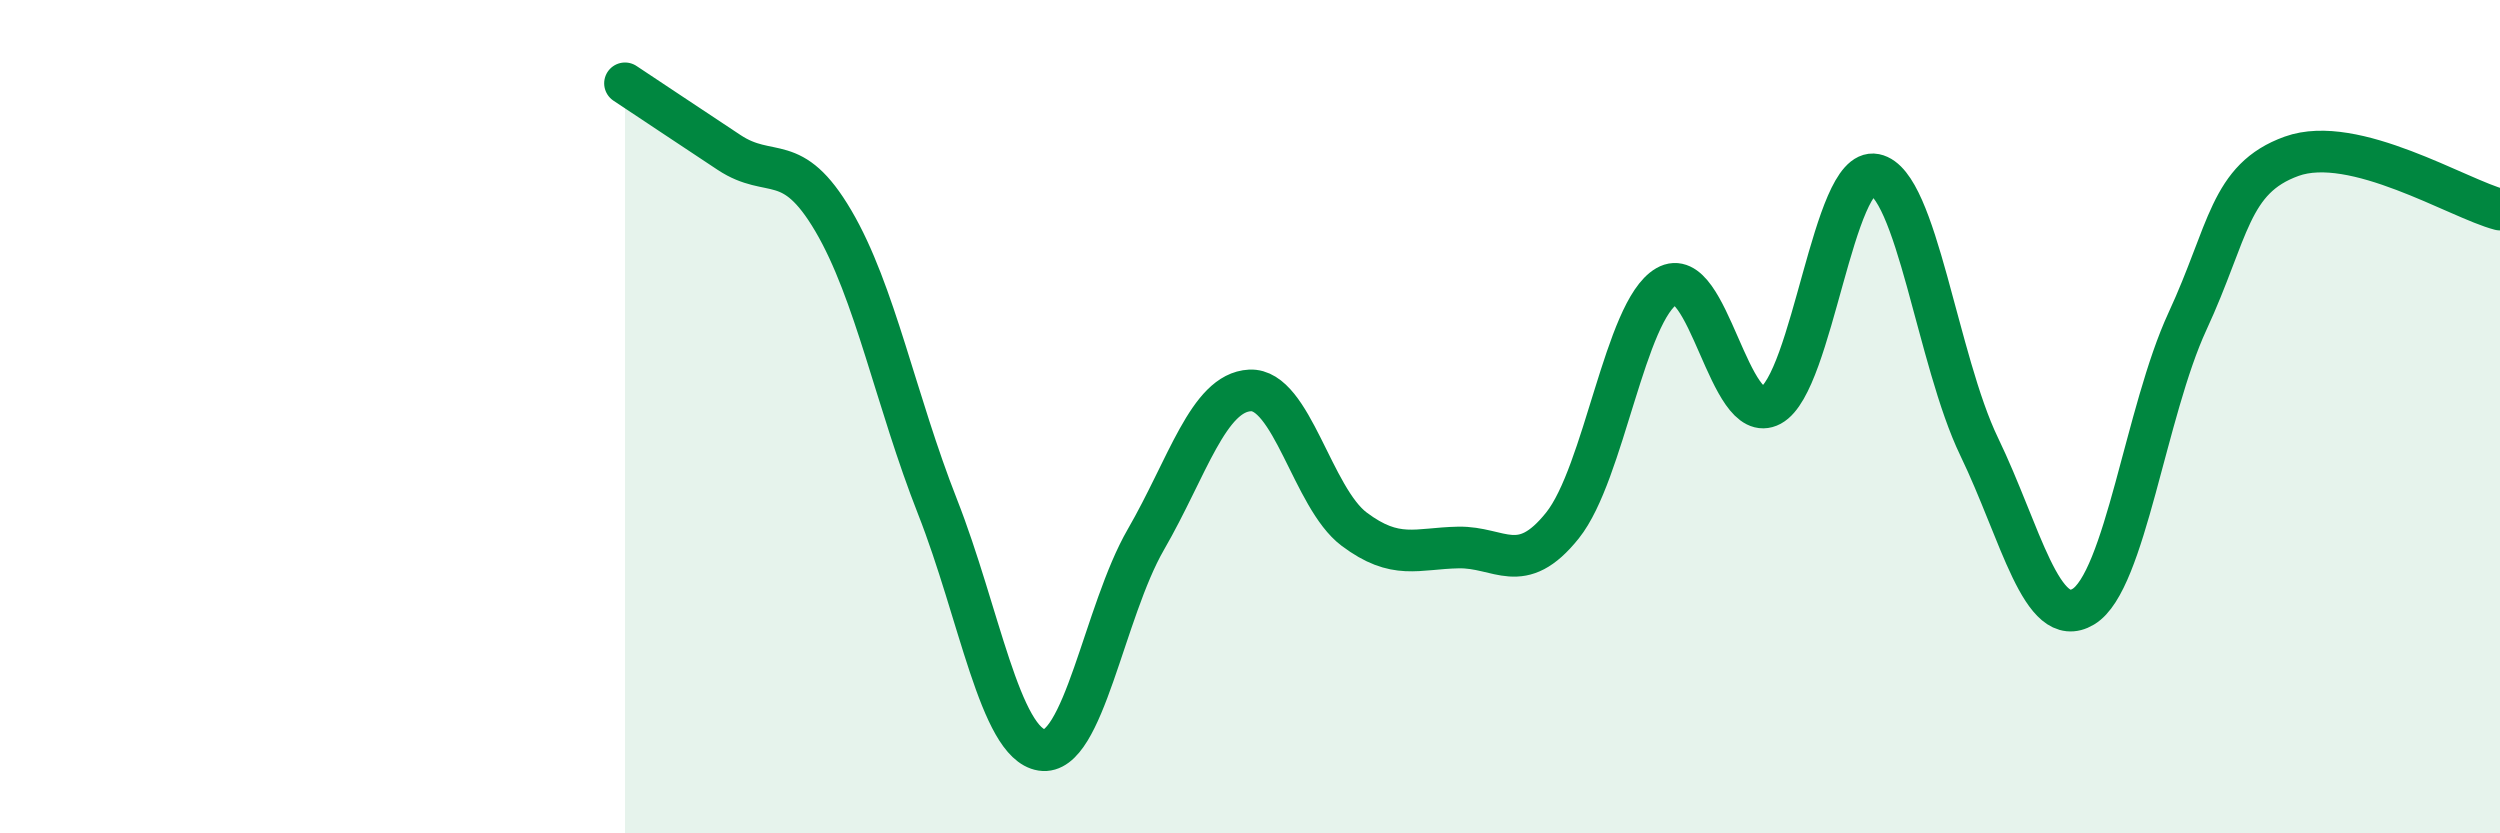
    <svg width="60" height="20" viewBox="0 0 60 20" xmlns="http://www.w3.org/2000/svg">
      <path
        d="M 15,2 C 15.5,2.33 16.5,3 17.5,3.66 C 18.5,4.32 19,3.6 20,5.3 C 21,7 21.5,9.62 22.5,12.16 C 23.5,14.7 24,17.84 25,18 C 26,18.16 26.5,14.68 27.5,12.95 C 28.5,11.22 29,9.42 30,9.37 C 31,9.32 31.5,11.95 32.5,12.7 C 33.5,13.45 34,13.16 35,13.14 C 36,13.12 36.5,13.86 37.5,12.61 C 38.5,11.36 39,7.45 40,6.87 C 41,6.29 41.5,10.27 42.5,9.73 C 43.5,9.19 44,3.99 45,4.19 C 46,4.39 46.5,8.65 47.5,10.72 C 48.5,12.79 49,15.16 50,14.56 C 51,13.96 51.5,9.87 52.5,7.71 C 53.5,5.55 53.5,4.29 55,3.75 C 56.5,3.21 59,4.77 60,5.03L60 20L15 20Z"
        fill="#008740"
        opacity="0.1"
        stroke-linecap="round"
        stroke-linejoin="round"
      />
      <path
        d="M 15,2 C 15.5,2.33 16.5,3 17.5,3.66 C 18.5,4.32 19,3.6 20,5.3 C 21,7 21.5,9.62 22.5,12.16 C 23.5,14.7 24,17.84 25,18 C 26,18.16 26.5,14.68 27.5,12.95 C 28.5,11.22 29,9.42 30,9.37 C 31,9.32 31.5,11.95 32.5,12.7 C 33.5,13.45 34,13.16 35,13.14 C 36,13.12 36.5,13.86 37.5,12.61 C 38.5,11.36 39,7.45 40,6.87 C 41,6.29 41.5,10.27 42.5,9.73 C 43.5,9.19 44,3.99 45,4.19 C 46,4.39 46.5,8.65 47.5,10.72 C 48.5,12.79 49,15.16 50,14.56 C 51,13.96 51.5,9.87 52.5,7.71 C 53.5,5.55 53.5,4.29 55,3.75 C 56.5,3.21 59,4.77 60,5.03"
        stroke="#008740"
        stroke-width="1"
        fill="none"
        stroke-linecap="round"
        stroke-linejoin="round"
      />
    </svg>
  